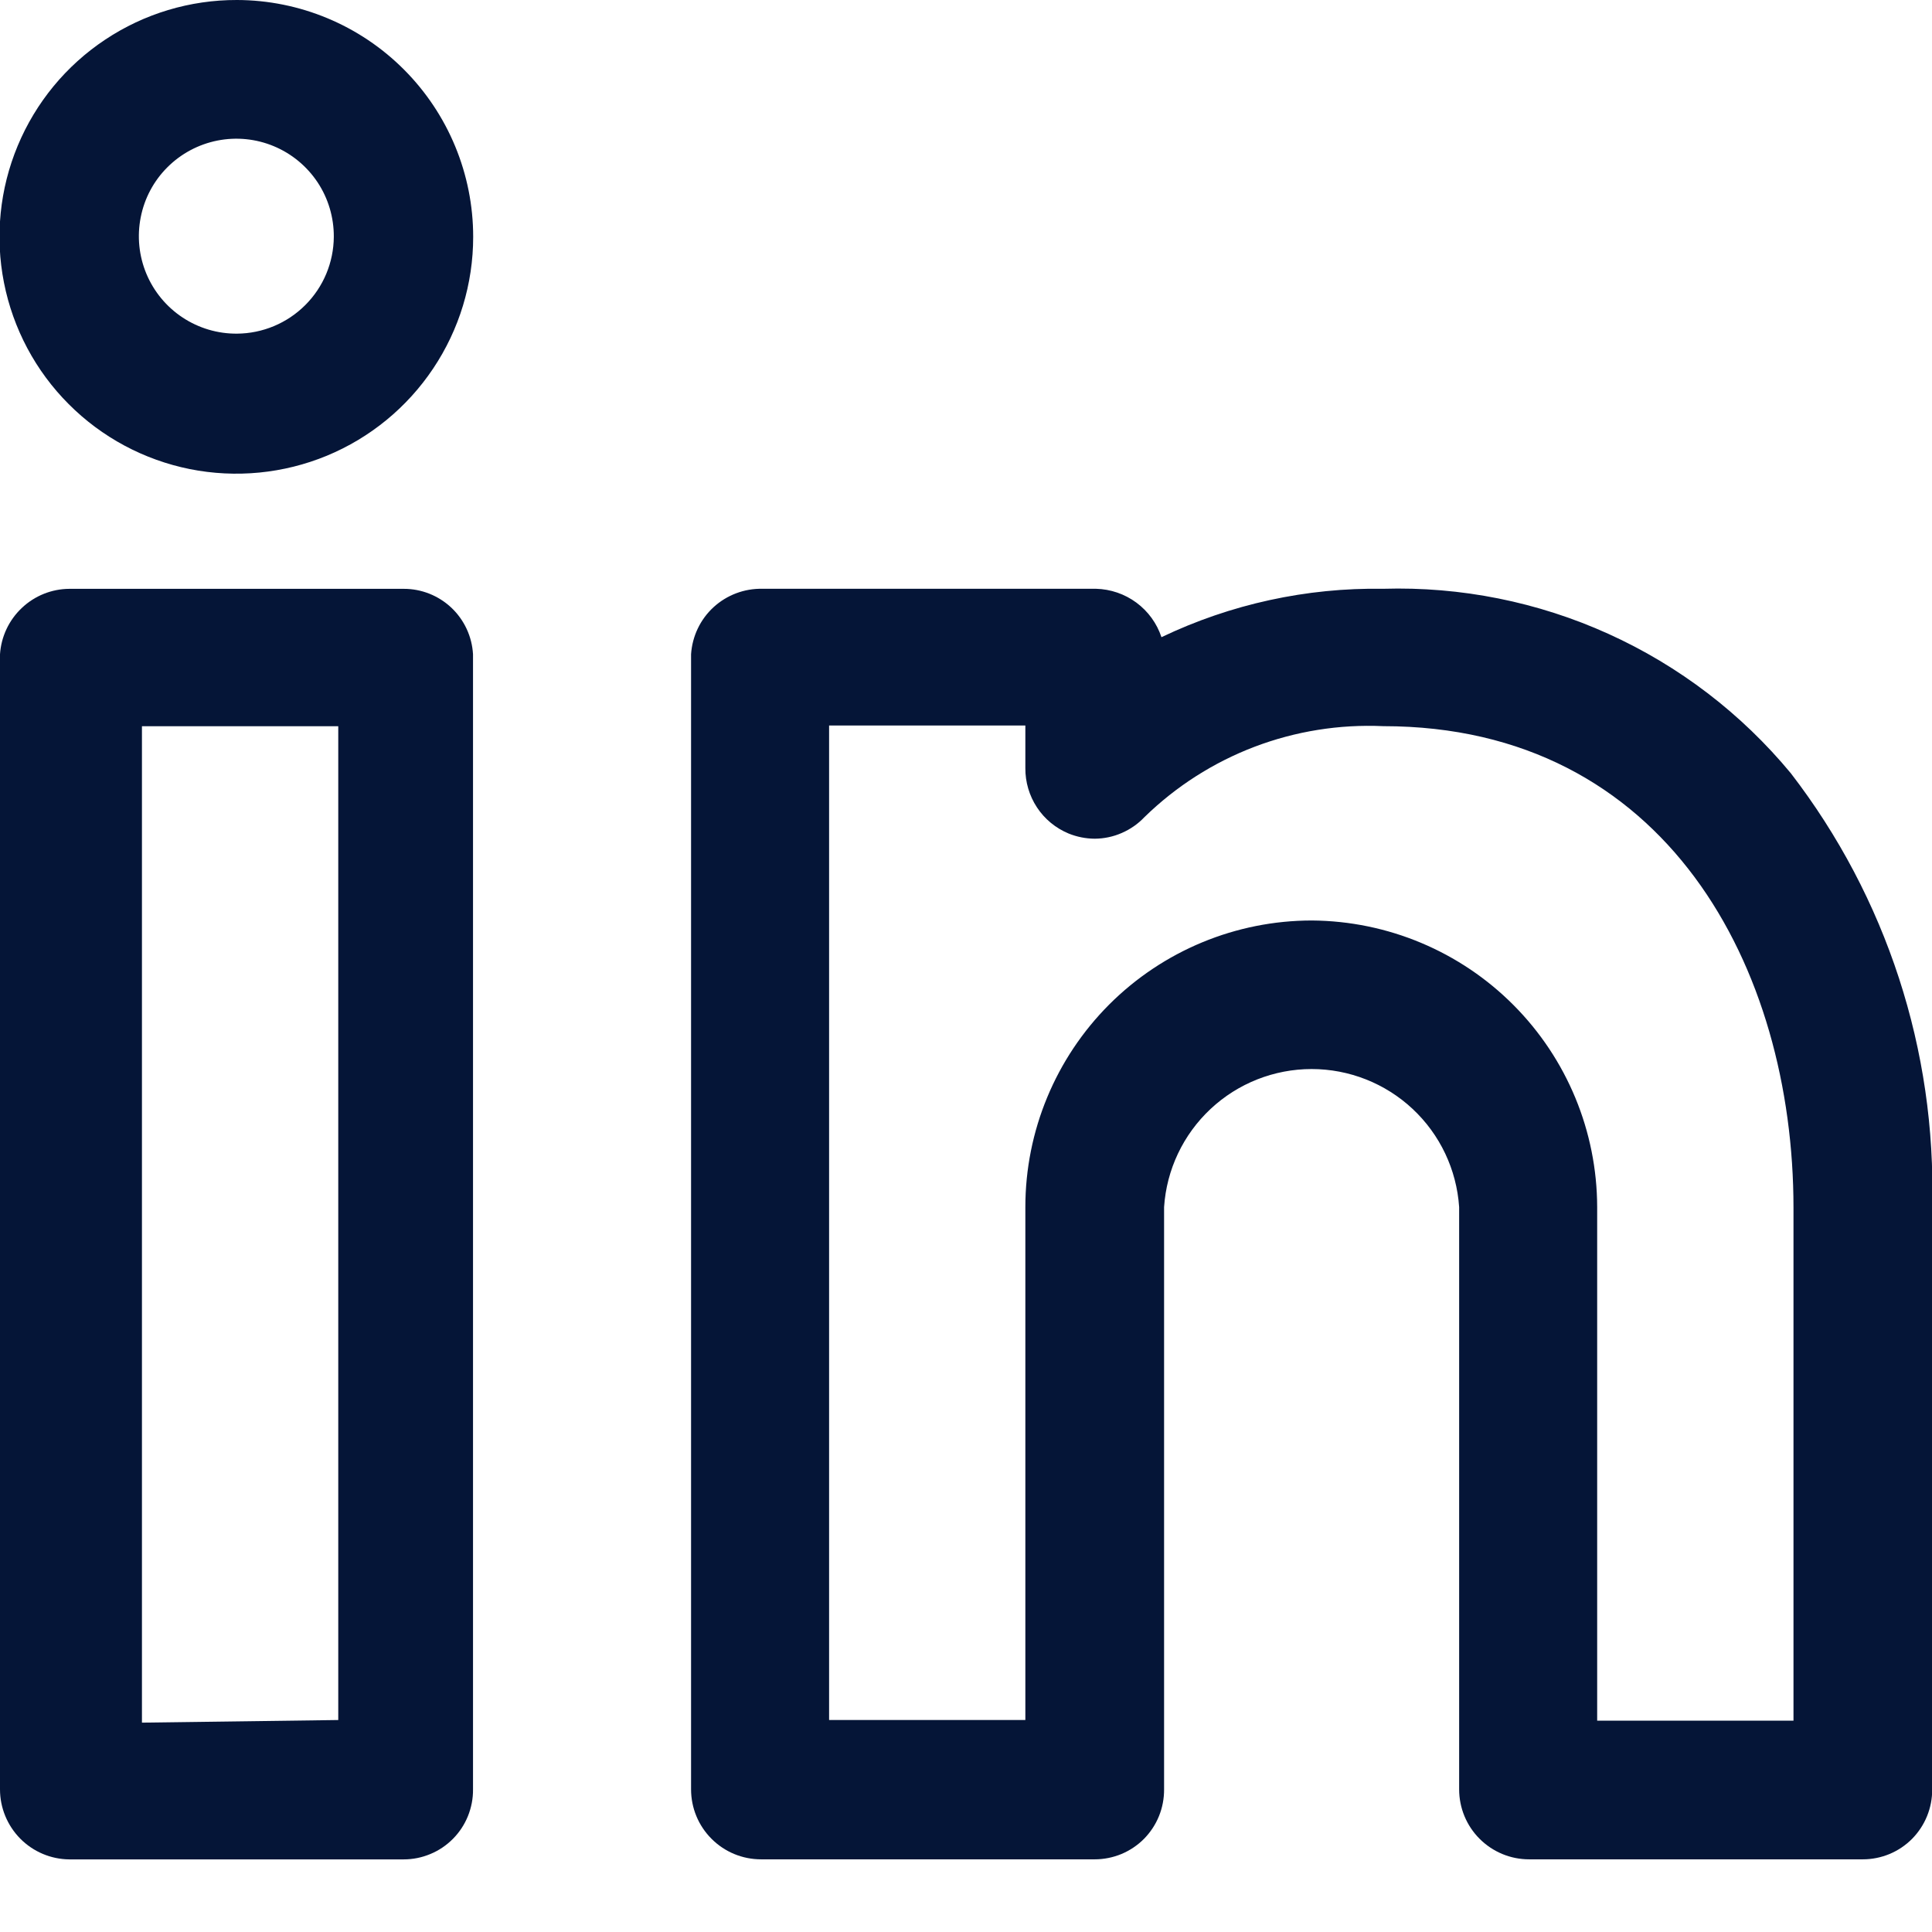 <svg width="36" height="36" viewBox="0 0 36 36" fill="none" xmlns="http://www.w3.org/2000/svg">
<g clip-path="url(#clip0_19_106)">
<path d="M7.522 10.972H1.292C0.963 10.974 0.646 11.101 0.407 11.328C0.167 11.554 0.022 11.862 1.24575e-09 12.191L1.24575e-09 33.342C-1.50159e-05 33.686 0.136 34.016 0.378 34.261C0.62 34.505 0.948 34.644 1.292 34.647H7.522C7.693 34.647 7.862 34.613 8.019 34.547C8.177 34.482 8.32 34.385 8.44 34.264C8.56 34.143 8.655 33.999 8.719 33.841C8.783 33.682 8.816 33.513 8.814 33.342V12.191C8.795 11.861 8.651 11.551 8.411 11.324C8.17 11.097 7.852 10.971 7.522 10.972ZM2.645 32.099V13.532H6.303V32.05L2.645 32.099Z" fill="#051537"/>
<path d="M33.37 14.409C32.449 13.296 31.287 12.407 29.97 11.811C28.654 11.215 27.219 10.928 25.775 10.971C24.346 10.948 22.931 11.257 21.642 11.873C21.557 11.616 21.394 11.391 21.175 11.229C20.957 11.068 20.694 10.978 20.423 10.971H14.206C13.87 10.964 13.544 11.087 13.296 11.314C13.049 11.541 12.899 11.855 12.877 12.191V33.342C12.877 33.688 13.014 34.02 13.259 34.264C13.503 34.509 13.835 34.646 14.181 34.646H20.399C20.569 34.646 20.738 34.612 20.896 34.547C21.053 34.481 21.197 34.385 21.317 34.264C21.437 34.142 21.532 33.998 21.596 33.84C21.66 33.682 21.692 33.513 21.691 33.342V22.492C21.737 21.794 22.047 21.141 22.558 20.663C23.068 20.186 23.741 19.92 24.44 19.92C25.139 19.92 25.812 20.186 26.322 20.663C26.833 21.141 27.142 21.794 27.189 22.492V33.342C27.189 33.688 27.326 34.02 27.571 34.264C27.816 34.509 28.147 34.646 28.493 34.646H34.711C34.882 34.646 35.05 34.612 35.208 34.547C35.366 34.481 35.509 34.385 35.629 34.264C35.749 34.142 35.844 33.998 35.908 33.84C35.972 33.682 36.005 33.513 36.003 33.342V22.492C36.081 19.575 35.151 16.721 33.37 14.409ZM24.446 17.152C23.03 17.152 21.672 17.715 20.67 18.716C19.669 19.718 19.106 21.076 19.106 22.492V32.05H15.449V13.519H19.106V14.312C19.104 14.572 19.179 14.827 19.322 15.044C19.465 15.262 19.671 15.431 19.911 15.531C20.066 15.594 20.231 15.627 20.399 15.628C20.572 15.627 20.744 15.591 20.903 15.521C21.062 15.452 21.206 15.352 21.325 15.226C21.911 14.654 22.608 14.208 23.374 13.916C24.139 13.625 24.956 13.494 25.775 13.531C31.053 13.531 33.419 18.042 33.419 22.504V32.062H29.761V22.492C29.758 21.081 29.198 19.728 28.202 18.728C27.207 17.728 25.857 17.162 24.446 17.152Z" fill="#051537"/>
<path d="M4.416 1.6846e-05C3.542 -0.002 2.688 0.254 1.961 0.738C1.233 1.221 0.666 1.91 0.33 2.716C-0.006 3.522 -0.095 4.41 0.074 5.267C0.243 6.123 0.662 6.911 1.279 7.529C1.895 8.148 2.682 8.569 3.538 8.741C4.395 8.912 5.283 8.825 6.09 8.492C6.897 8.158 7.587 7.592 8.072 6.866C8.558 6.14 8.817 5.287 8.817 4.413C8.817 3.245 8.353 2.124 7.528 1.297C6.704 0.47 5.584 0.003 4.416 1.6846e-05ZM4.416 6.217C4.056 6.22 3.703 6.115 3.402 5.916C3.102 5.718 2.867 5.434 2.728 5.102C2.589 4.769 2.552 4.403 2.622 4.05C2.691 3.696 2.864 3.371 3.119 3.117C3.374 2.862 3.699 2.689 4.052 2.619C4.406 2.549 4.772 2.586 5.104 2.725C5.437 2.864 5.72 3.099 5.919 3.399C6.118 3.7 6.222 4.053 6.22 4.413C6.217 4.891 6.026 5.348 5.688 5.685C5.35 6.023 4.893 6.214 4.416 6.217Z" fill="#051537"/>
</g>
<defs>
<clipPath id="clip0_19_106">
<rect width="36" height="34.647" fill="white"/>
</clipPath>
</defs>
</svg>
